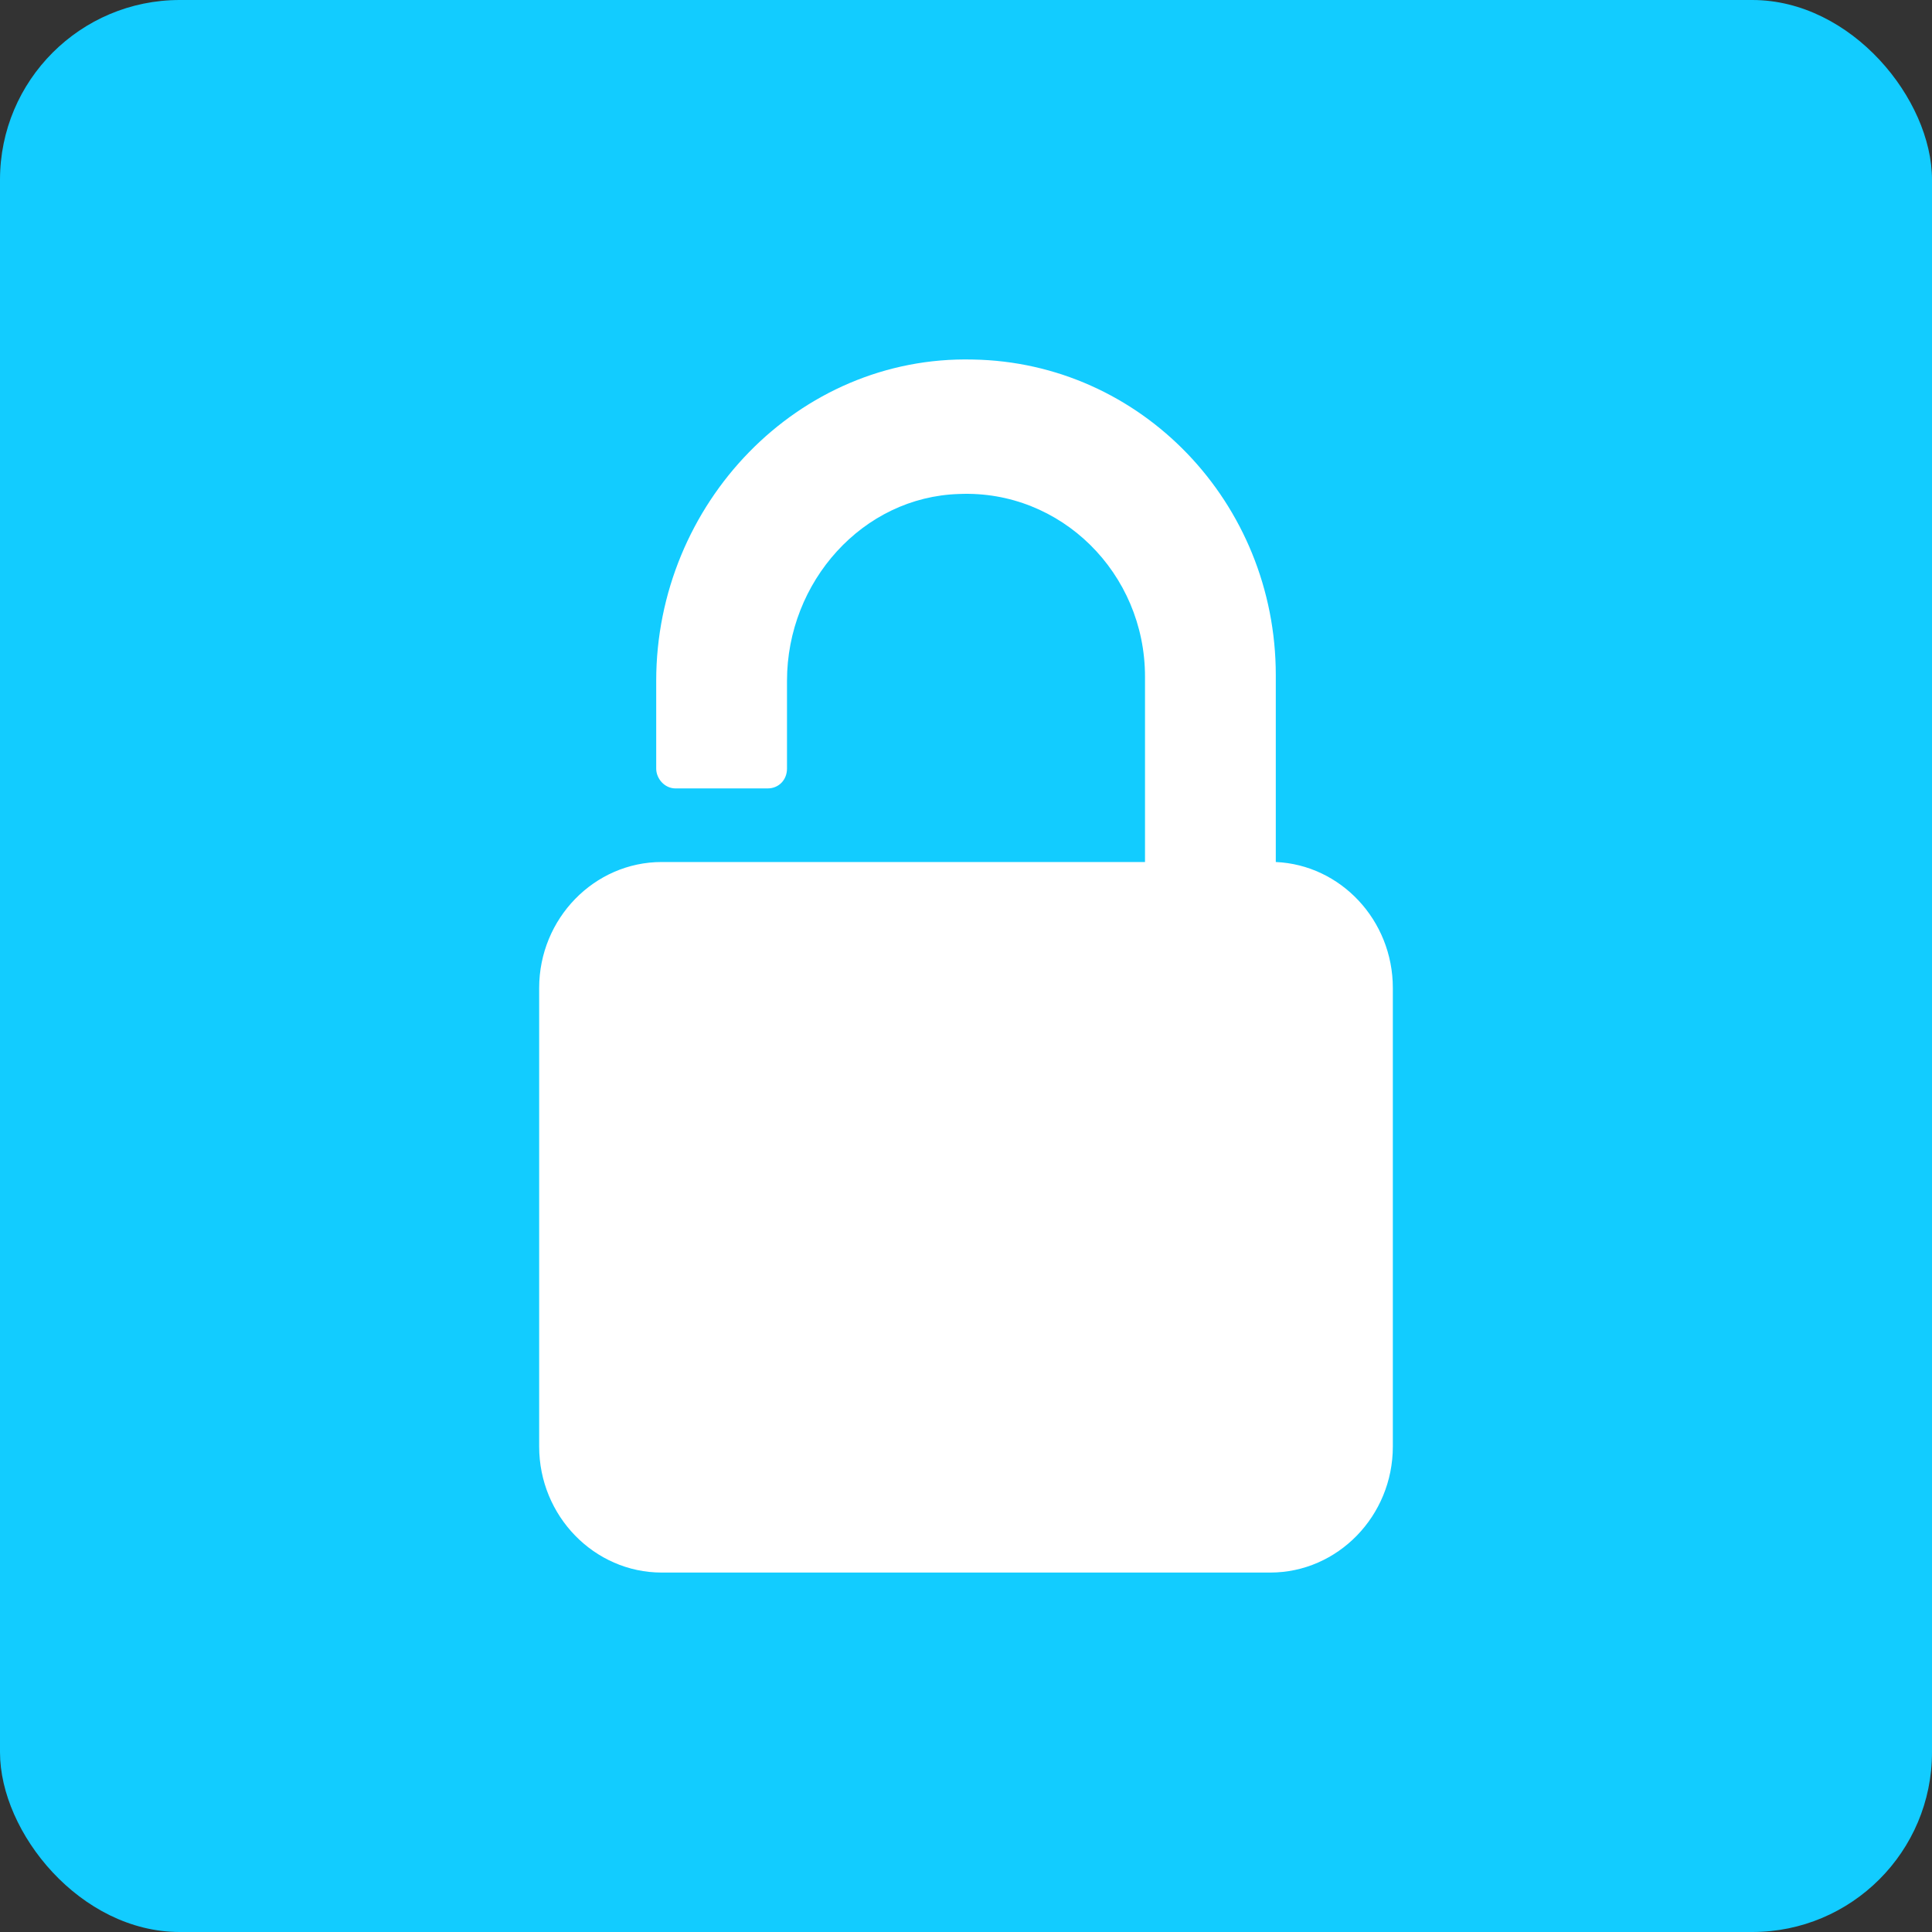 <svg width="86" height="86" viewBox="0 0 86 86" fill="none" xmlns="http://www.w3.org/2000/svg">
<rect x="0" y="0" width="86" height="86" fill="#333333" stroke="none"/>
<rect width="86" height="86" rx="8" fill="#12CCFF"/>
<path d="M56.79 38.371V30.054C56.79 22.367 50.784 16.13 43.306 16.004C35.523 15.815 29.21 22.431 29.21 30.306V34.213C29.21 34.654 29.577 35.095 30.068 35.095H34.174C34.664 35.095 35.032 34.717 35.032 34.213V30.306C35.032 25.896 38.403 22.116 42.694 21.989C47.229 21.8 50.968 25.518 50.968 30.117V38.371H29.455C26.452 38.371 24 40.891 24 43.979V64.392C24 67.48 26.452 70 29.455 70H56.545C59.548 70 62 67.48 62 64.392V43.979C62 40.954 59.671 38.497 56.79 38.371Z" fill="white"/>
</svg>
